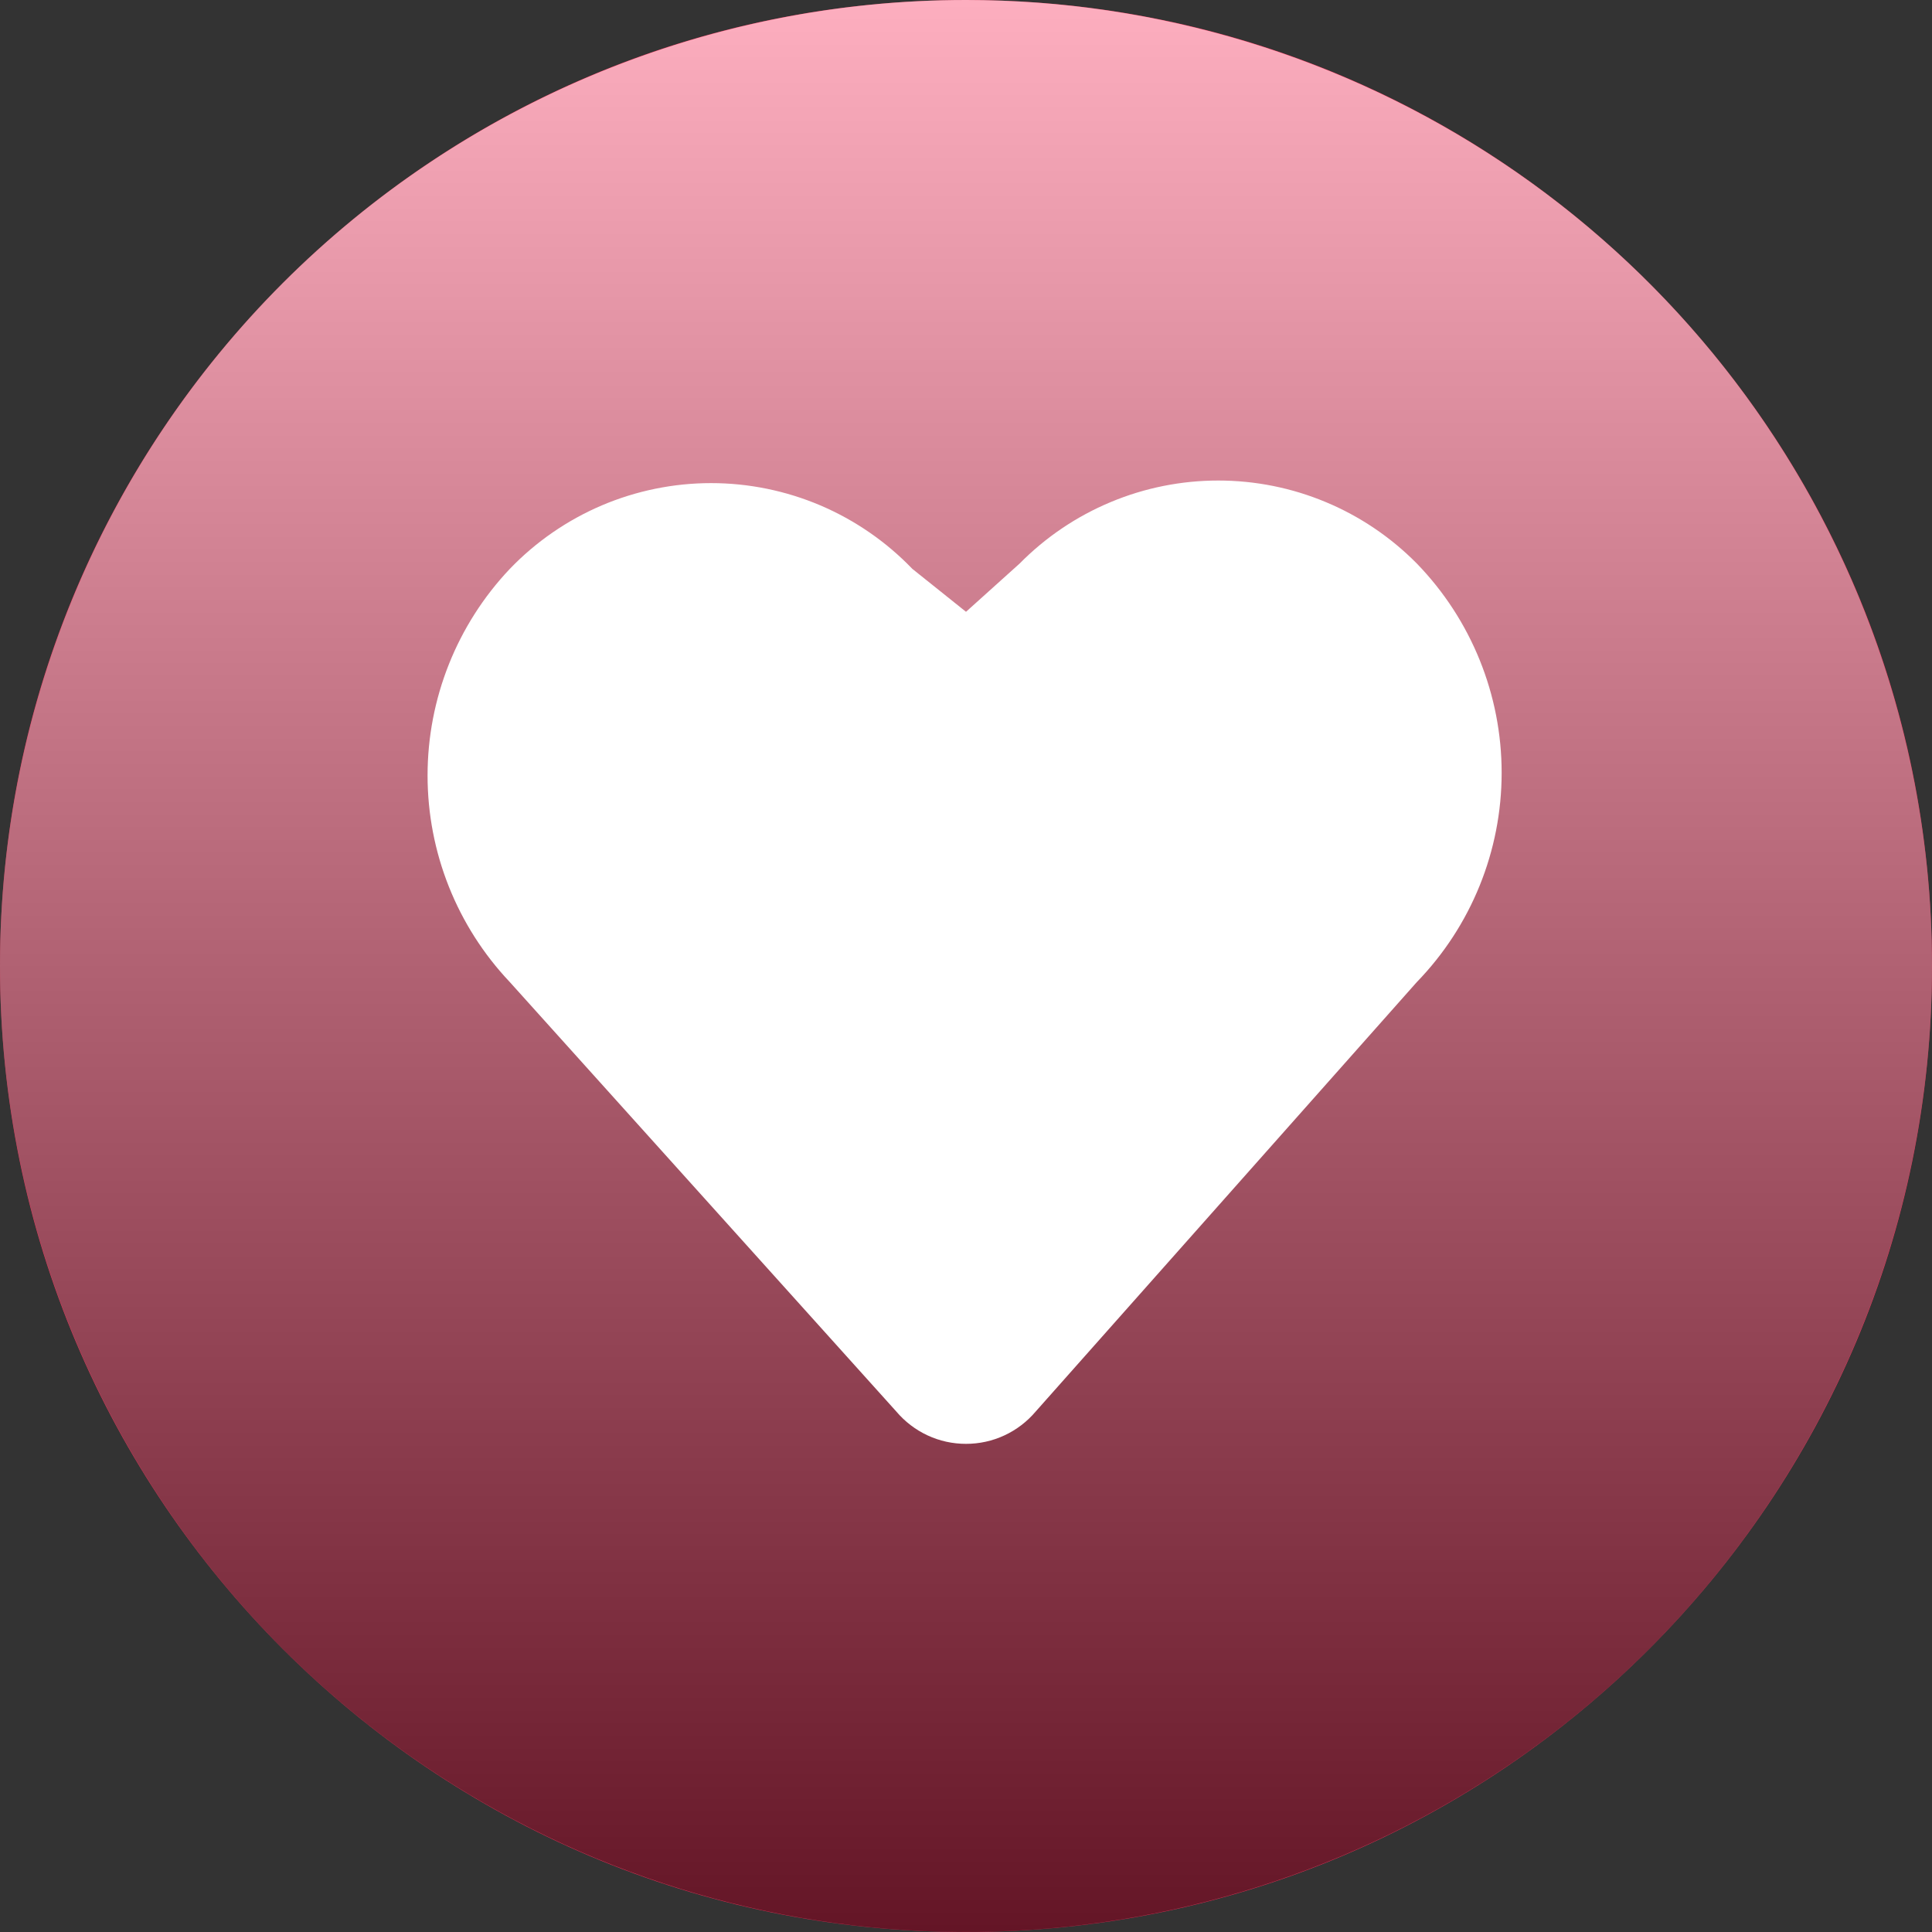 <svg width="36" height="36" viewBox="0 0 36 36" fill="none" xmlns="http://www.w3.org/2000/svg">
<rect x="0" y="0" width="36" height="36" fill="#333333" stroke="none"/>
<path d="M18 36C27.941 36 36 27.941 36 18C36 8.059 27.941 0 18 0C8.059 0 0 8.059 0 18C0 27.941 8.059 36 18 36Z" fill="#FA345E"/>
<path style="mix-blend-mode:overlay" opacity="0.6" d="M18 0C21.56 0 25.04 1.056 28 3.034C30.96 5.011 33.267 7.823 34.63 11.112C35.992 14.401 36.349 18.02 35.654 21.512C34.96 25.003 33.245 28.211 30.728 30.728C28.211 33.245 25.003 34.96 21.512 35.654C18.02 36.349 14.401 35.992 11.112 34.63C7.823 33.267 5.011 30.96 3.034 28C1.056 25.04 0 21.56 0 18C0 13.226 1.896 8.648 5.272 5.272C8.648 1.896 13.226 0 18 0Z" fill="url(#paint0_linear_12_379)"/>
<path d="M26.4 18.3L19.3 26.3C19.14 26.489 18.941 26.642 18.717 26.746C18.492 26.851 18.248 26.904 18 26.904C17.752 26.904 17.508 26.851 17.283 26.746C17.059 26.642 16.86 26.489 16.7 26.3L9.5 18.3C8.515 17.26 7.967 15.882 7.967 14.45C7.967 13.018 8.515 11.64 9.5 10.6C9.985 10.095 10.568 9.693 11.212 9.418C11.856 9.144 12.55 9.002 13.25 9.002C13.95 9.002 14.644 9.144 15.288 9.418C15.932 9.693 16.515 10.095 17 10.6L18 11.4L19 10.5C19.484 10.01 20.06 9.621 20.695 9.356C21.33 9.09 22.012 8.954 22.7 8.954C23.388 8.954 24.07 9.09 24.705 9.356C25.34 9.621 25.916 10.01 26.4 10.5C27.414 11.545 27.981 12.944 27.981 14.4C27.981 15.856 27.414 17.255 26.4 18.3Z" fill="white"/>
<defs>
<linearGradient id="paint0_linear_12_379" x1="18" y1="36" x2="18" y2="0" gradientUnits="userSpaceOnUse">
<stop/>
<stop offset="1" stop-color="white"/>
</linearGradient>
</defs>
</svg>
